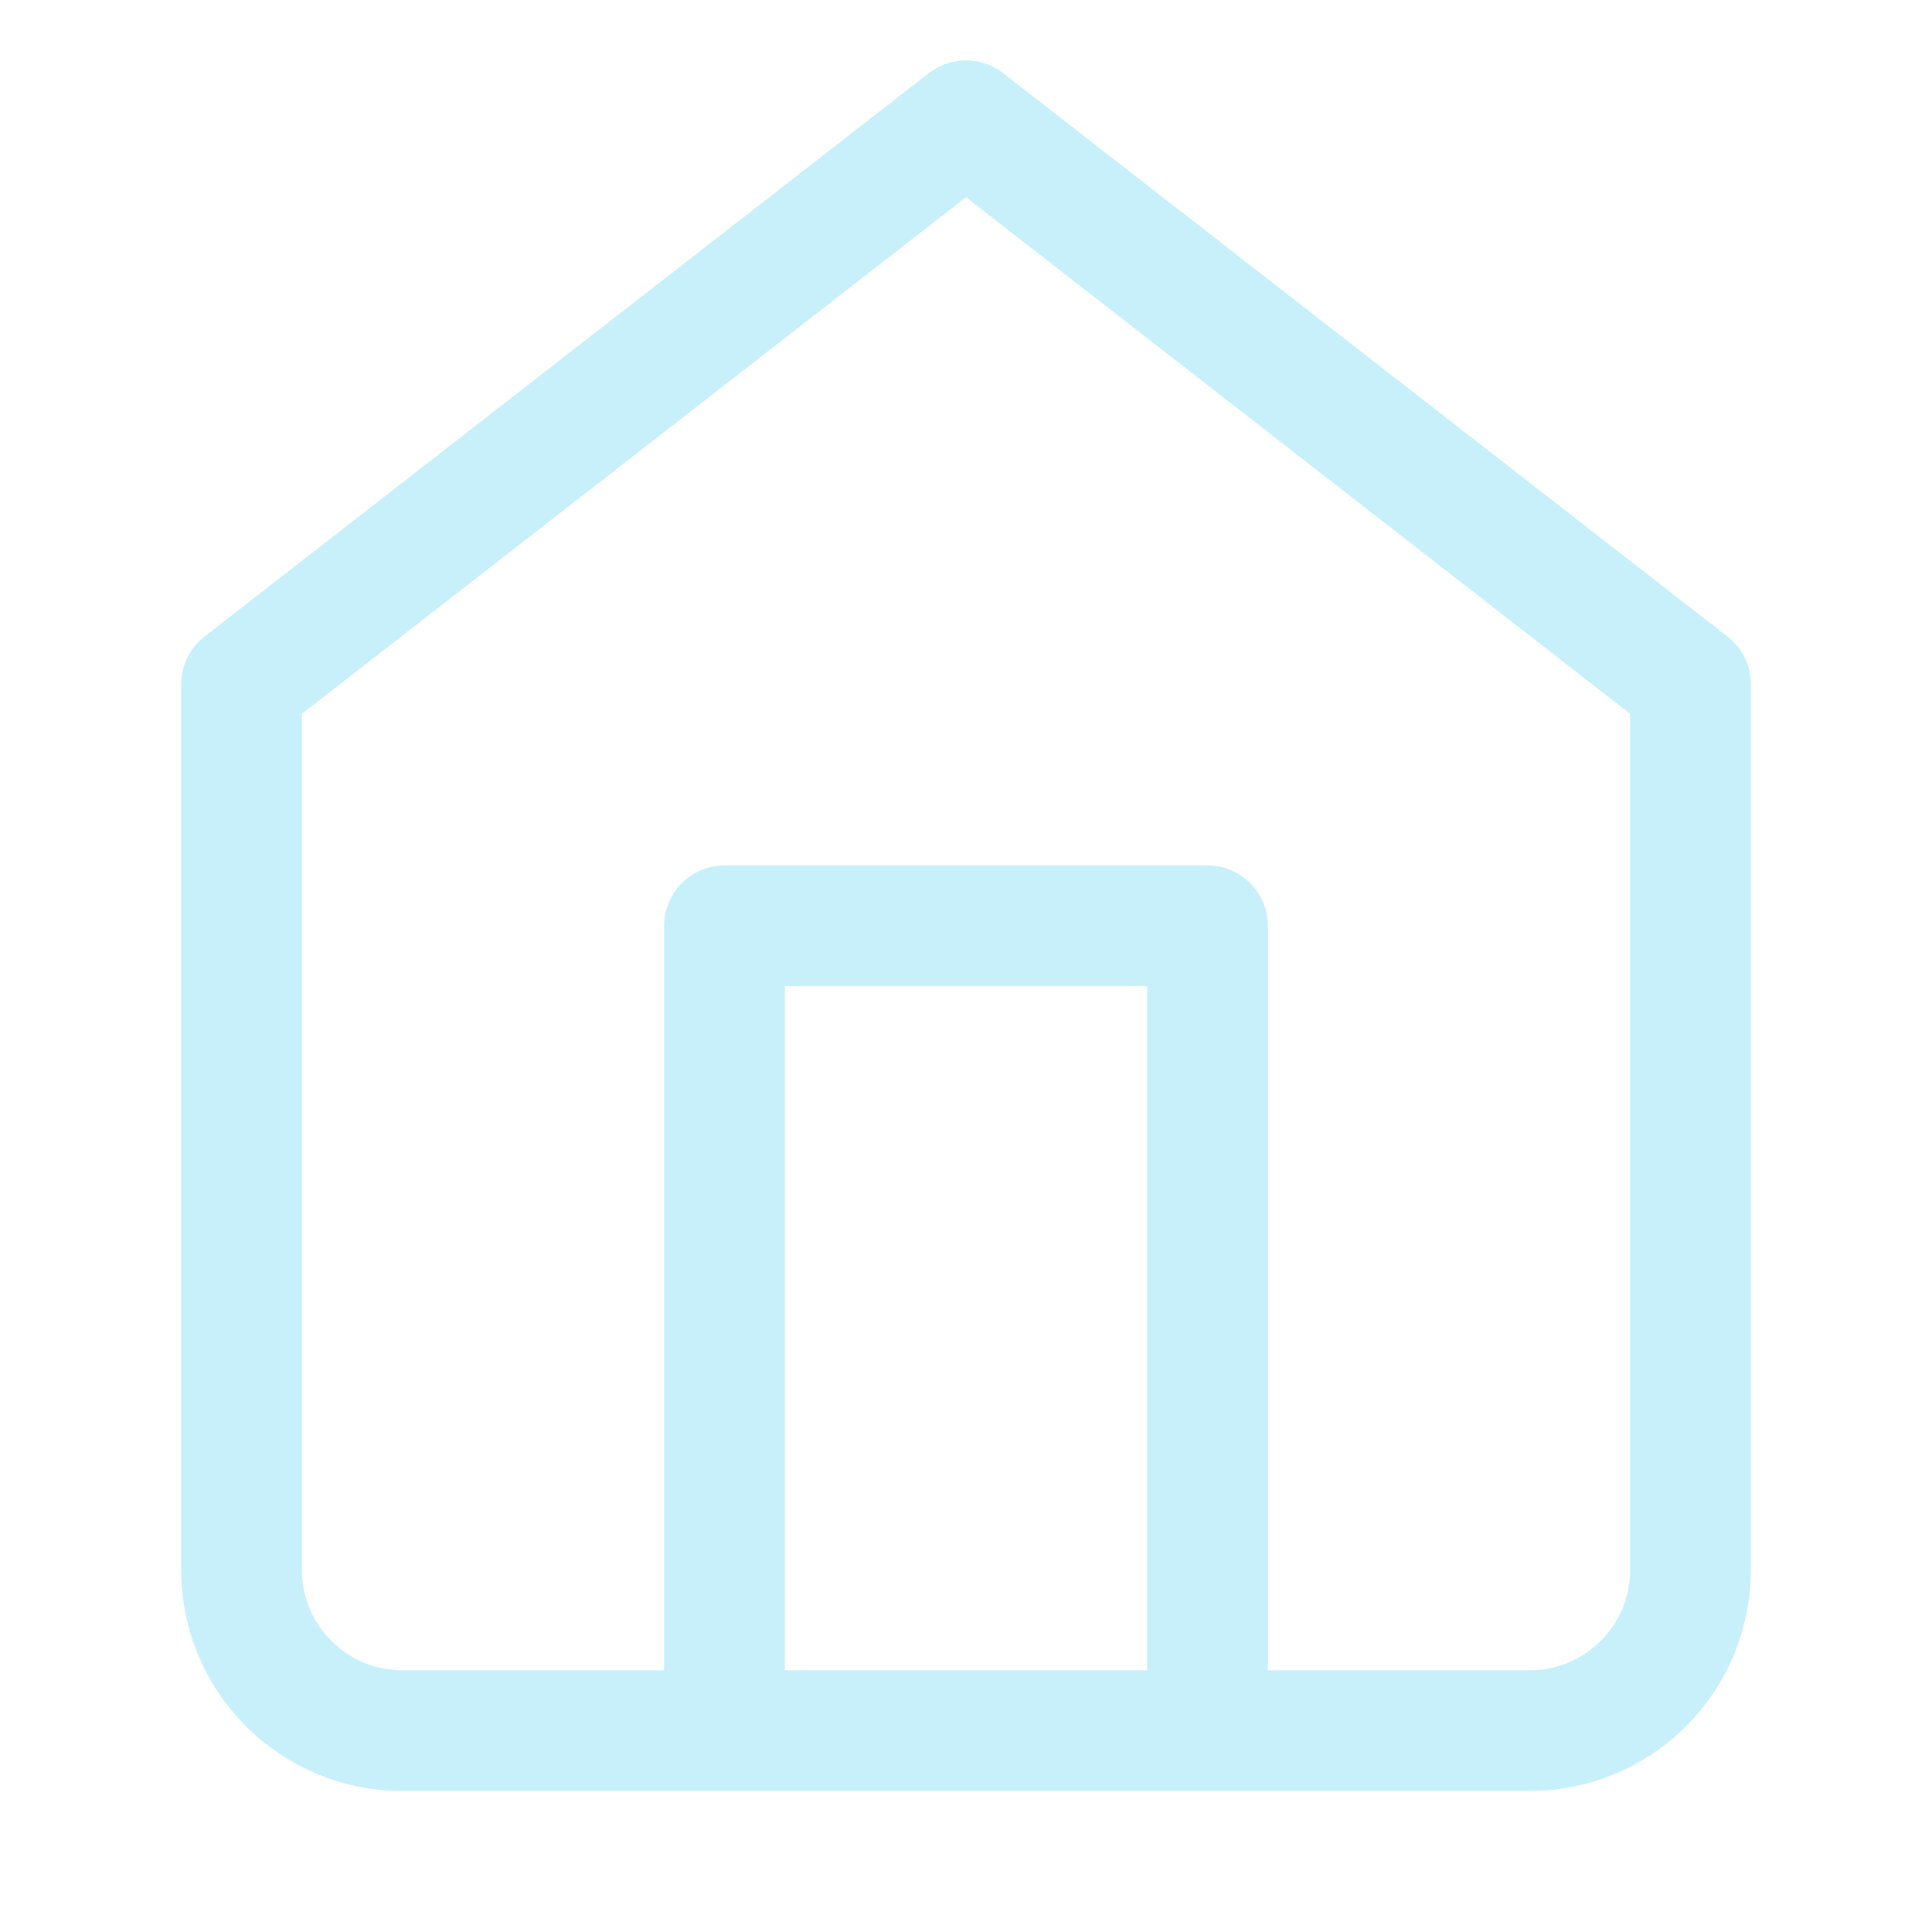 <svg width="16" height="16" viewBox="0 0 16 16" fill="none" xmlns="http://www.w3.org/2000/svg">
<path d="M6 14.333V7.667H10V14.333M2 5.667L8 1L14 5.667V13C14 13.354 13.86 13.693 13.61 13.943C13.359 14.193 13.02 14.333 12.667 14.333H3.333C2.98 14.333 2.641 14.193 2.391 13.943C2.14 13.693 2 13.354 2 13V5.667Z" stroke="#C7F0FA" stroke-linecap="round" stroke-linejoin="round"/>
</svg>
